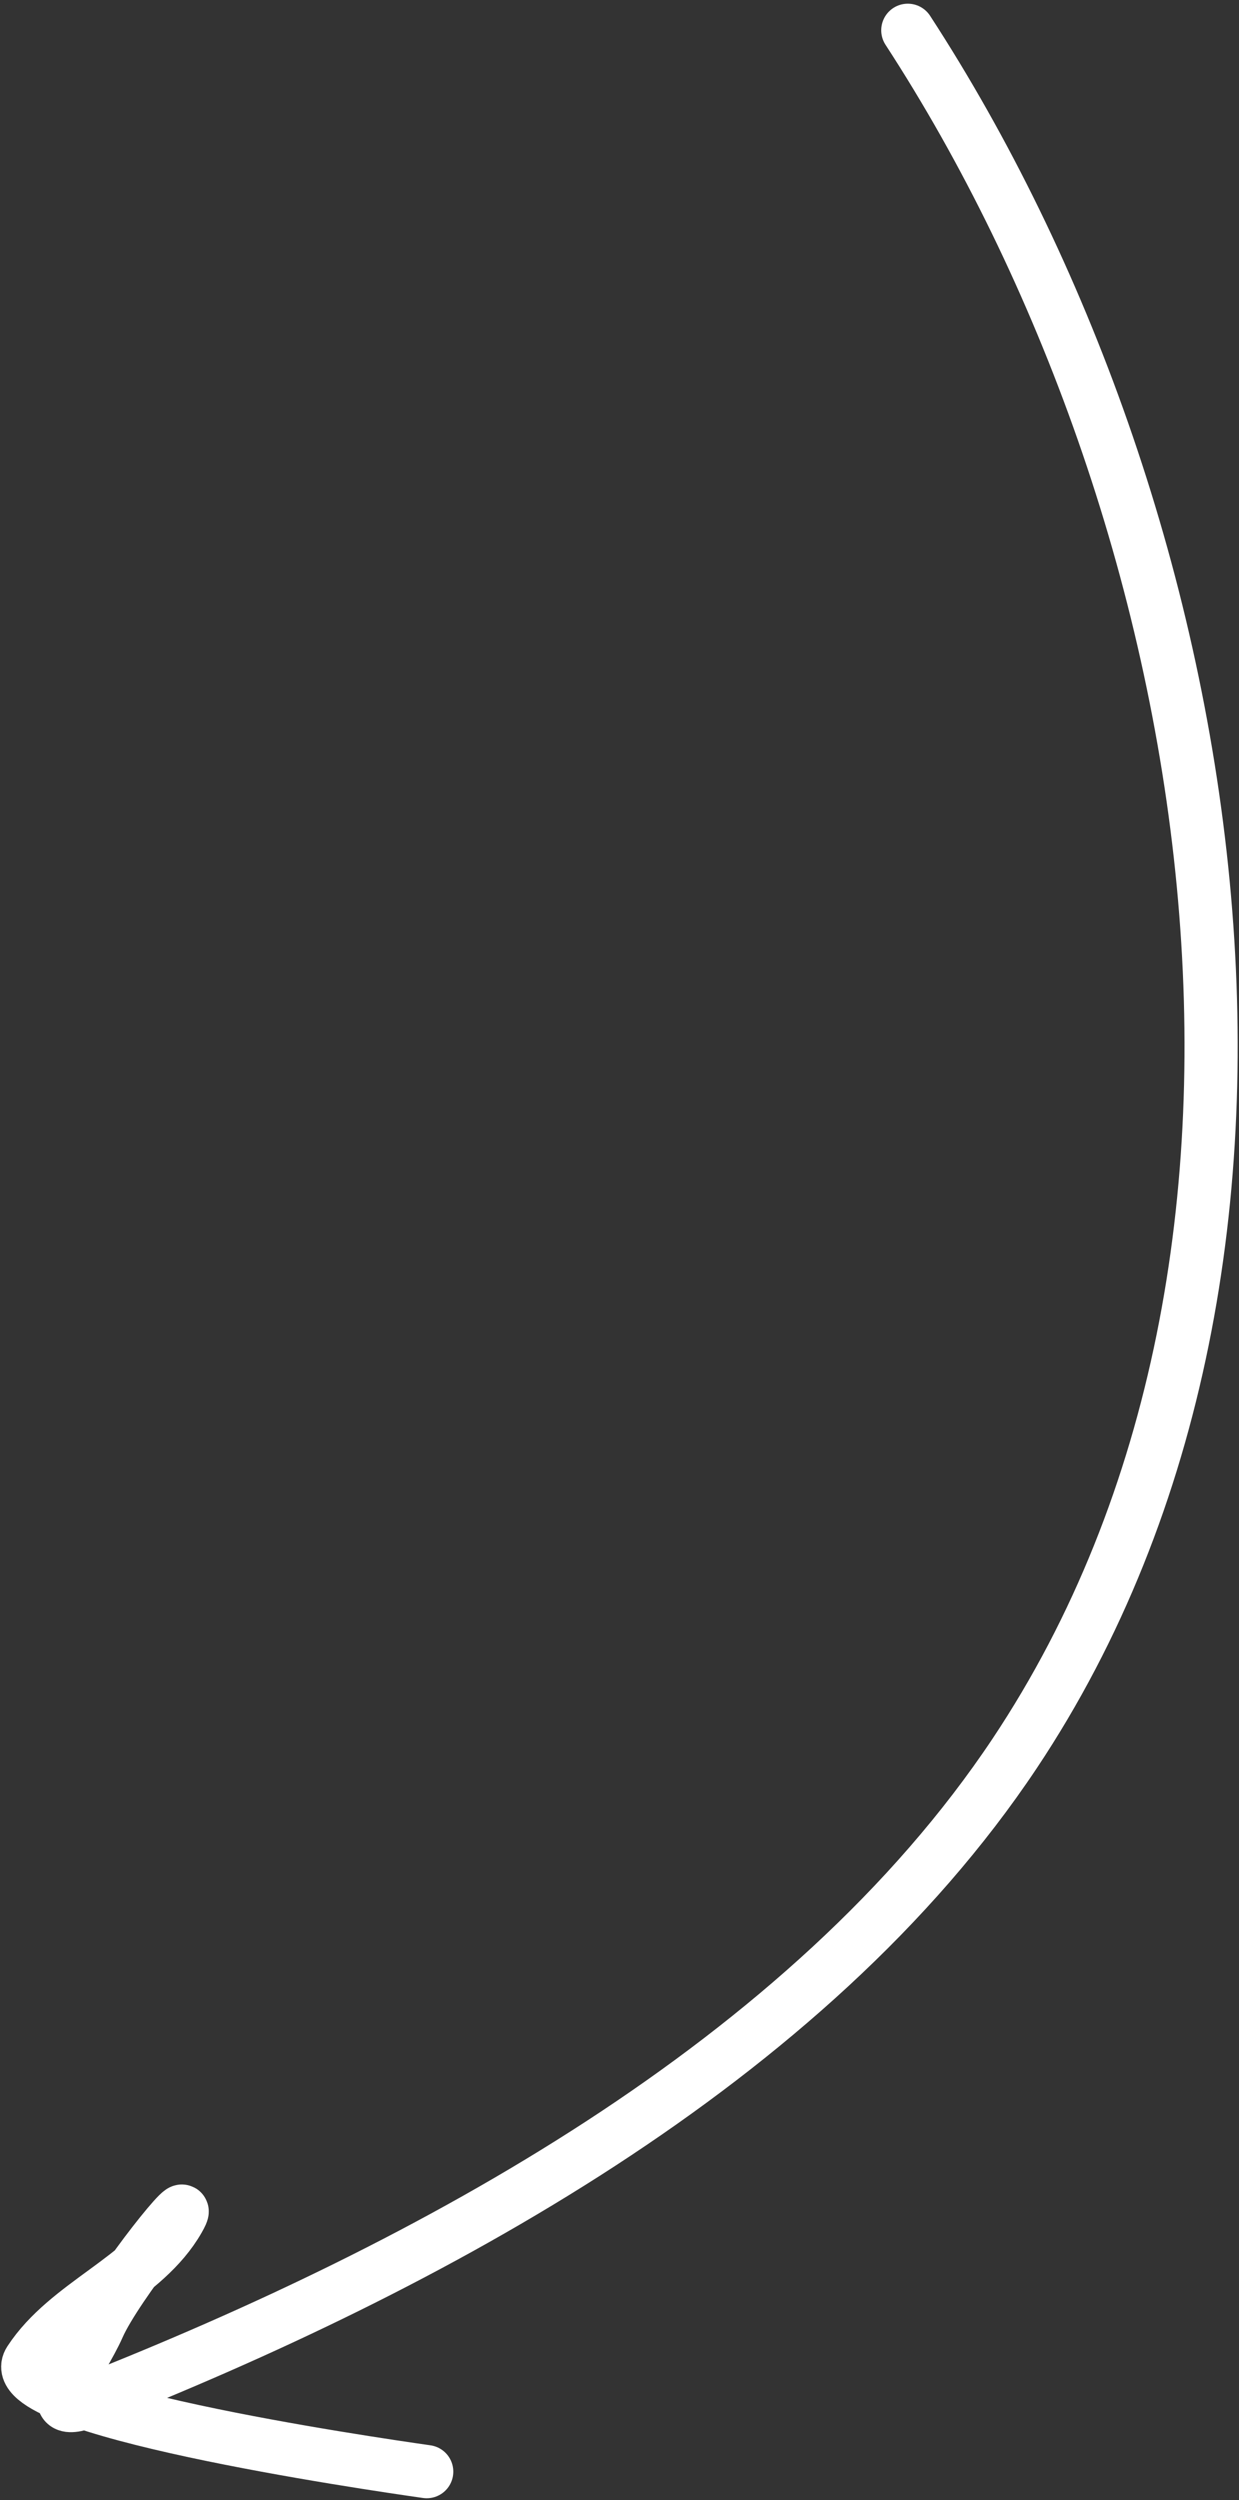 <?xml version="1.0" encoding="UTF-8"?> <svg xmlns="http://www.w3.org/2000/svg" width="303" height="611" viewBox="0 0 303 611" fill="none"><rect x="0" y="0" width="303" height="611" fill="#333333" stroke="none"/><path d="M222.004 7.402C298.192 124.406 329.747 306.104 248.148 428.504C197.645 504.258 104.345 554.153 21.724 586.767C8.389 592.03 20.043 577.705 24.058 568.56C28.437 558.585 49.07 532.958 43.666 542.416C35.4 556.881 16.462 562.876 7.251 576.963C-0.469 588.77 89.612 601.934 104.357 604.041" stroke="white" stroke-width="13" stroke-linecap="round"></path></svg> 